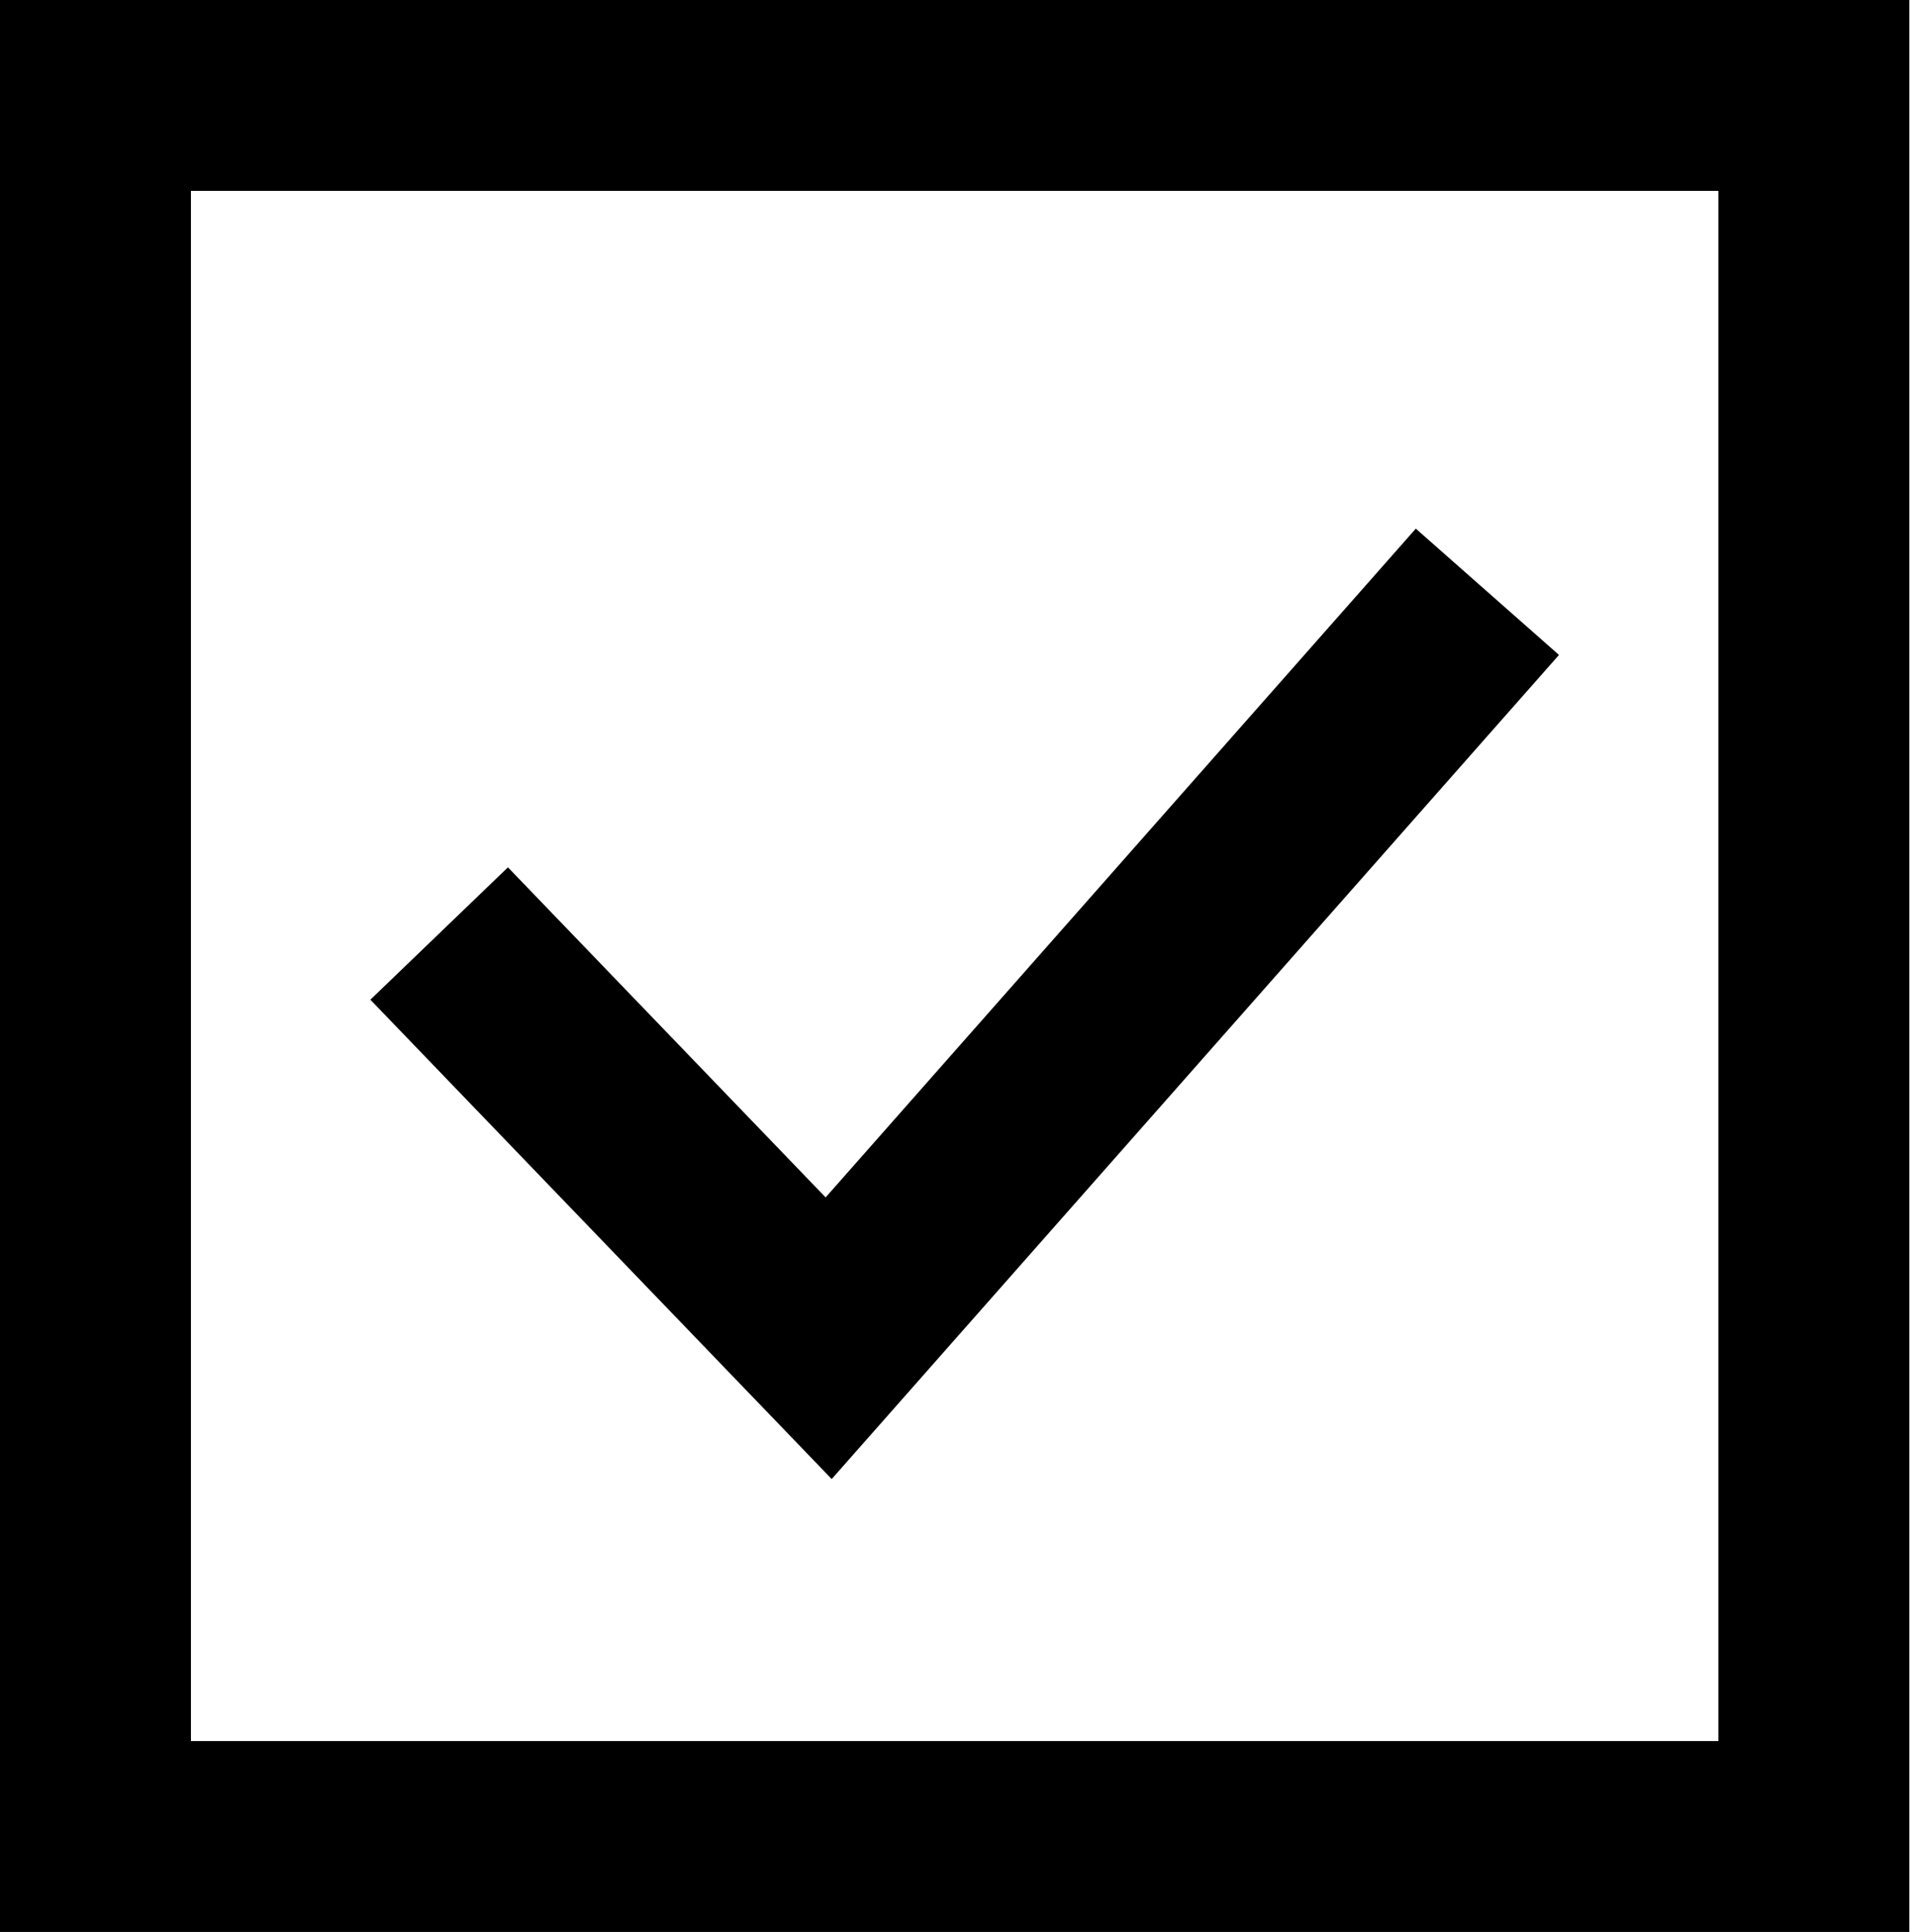 <?xml version="1.0" encoding="UTF-8"?> <!-- Generator: Adobe Illustrator 24.3.0, SVG Export Plug-In . SVG Version: 6.00 Build 0) --> <svg xmlns="http://www.w3.org/2000/svg" xmlns:xlink="http://www.w3.org/1999/xlink" id="Layer_1" x="0px" y="0px" viewBox="0 0 100.4 101.2" style="enable-background:new 0 0 100.4 101.2;" xml:space="preserve"> <style type="text/css"> .st0{fill:none;stroke:#000000;stroke-width:10;stroke-miterlimit:10;} </style> <g> <g> <path d="M90,10v81.2H10V10H90 M100,0H0v101.2H100V0L100,0z"></path> </g> <polyline class="st0" points="23,48.9 43.4,70.1 77.9,31 "></polyline> </g> </svg> 